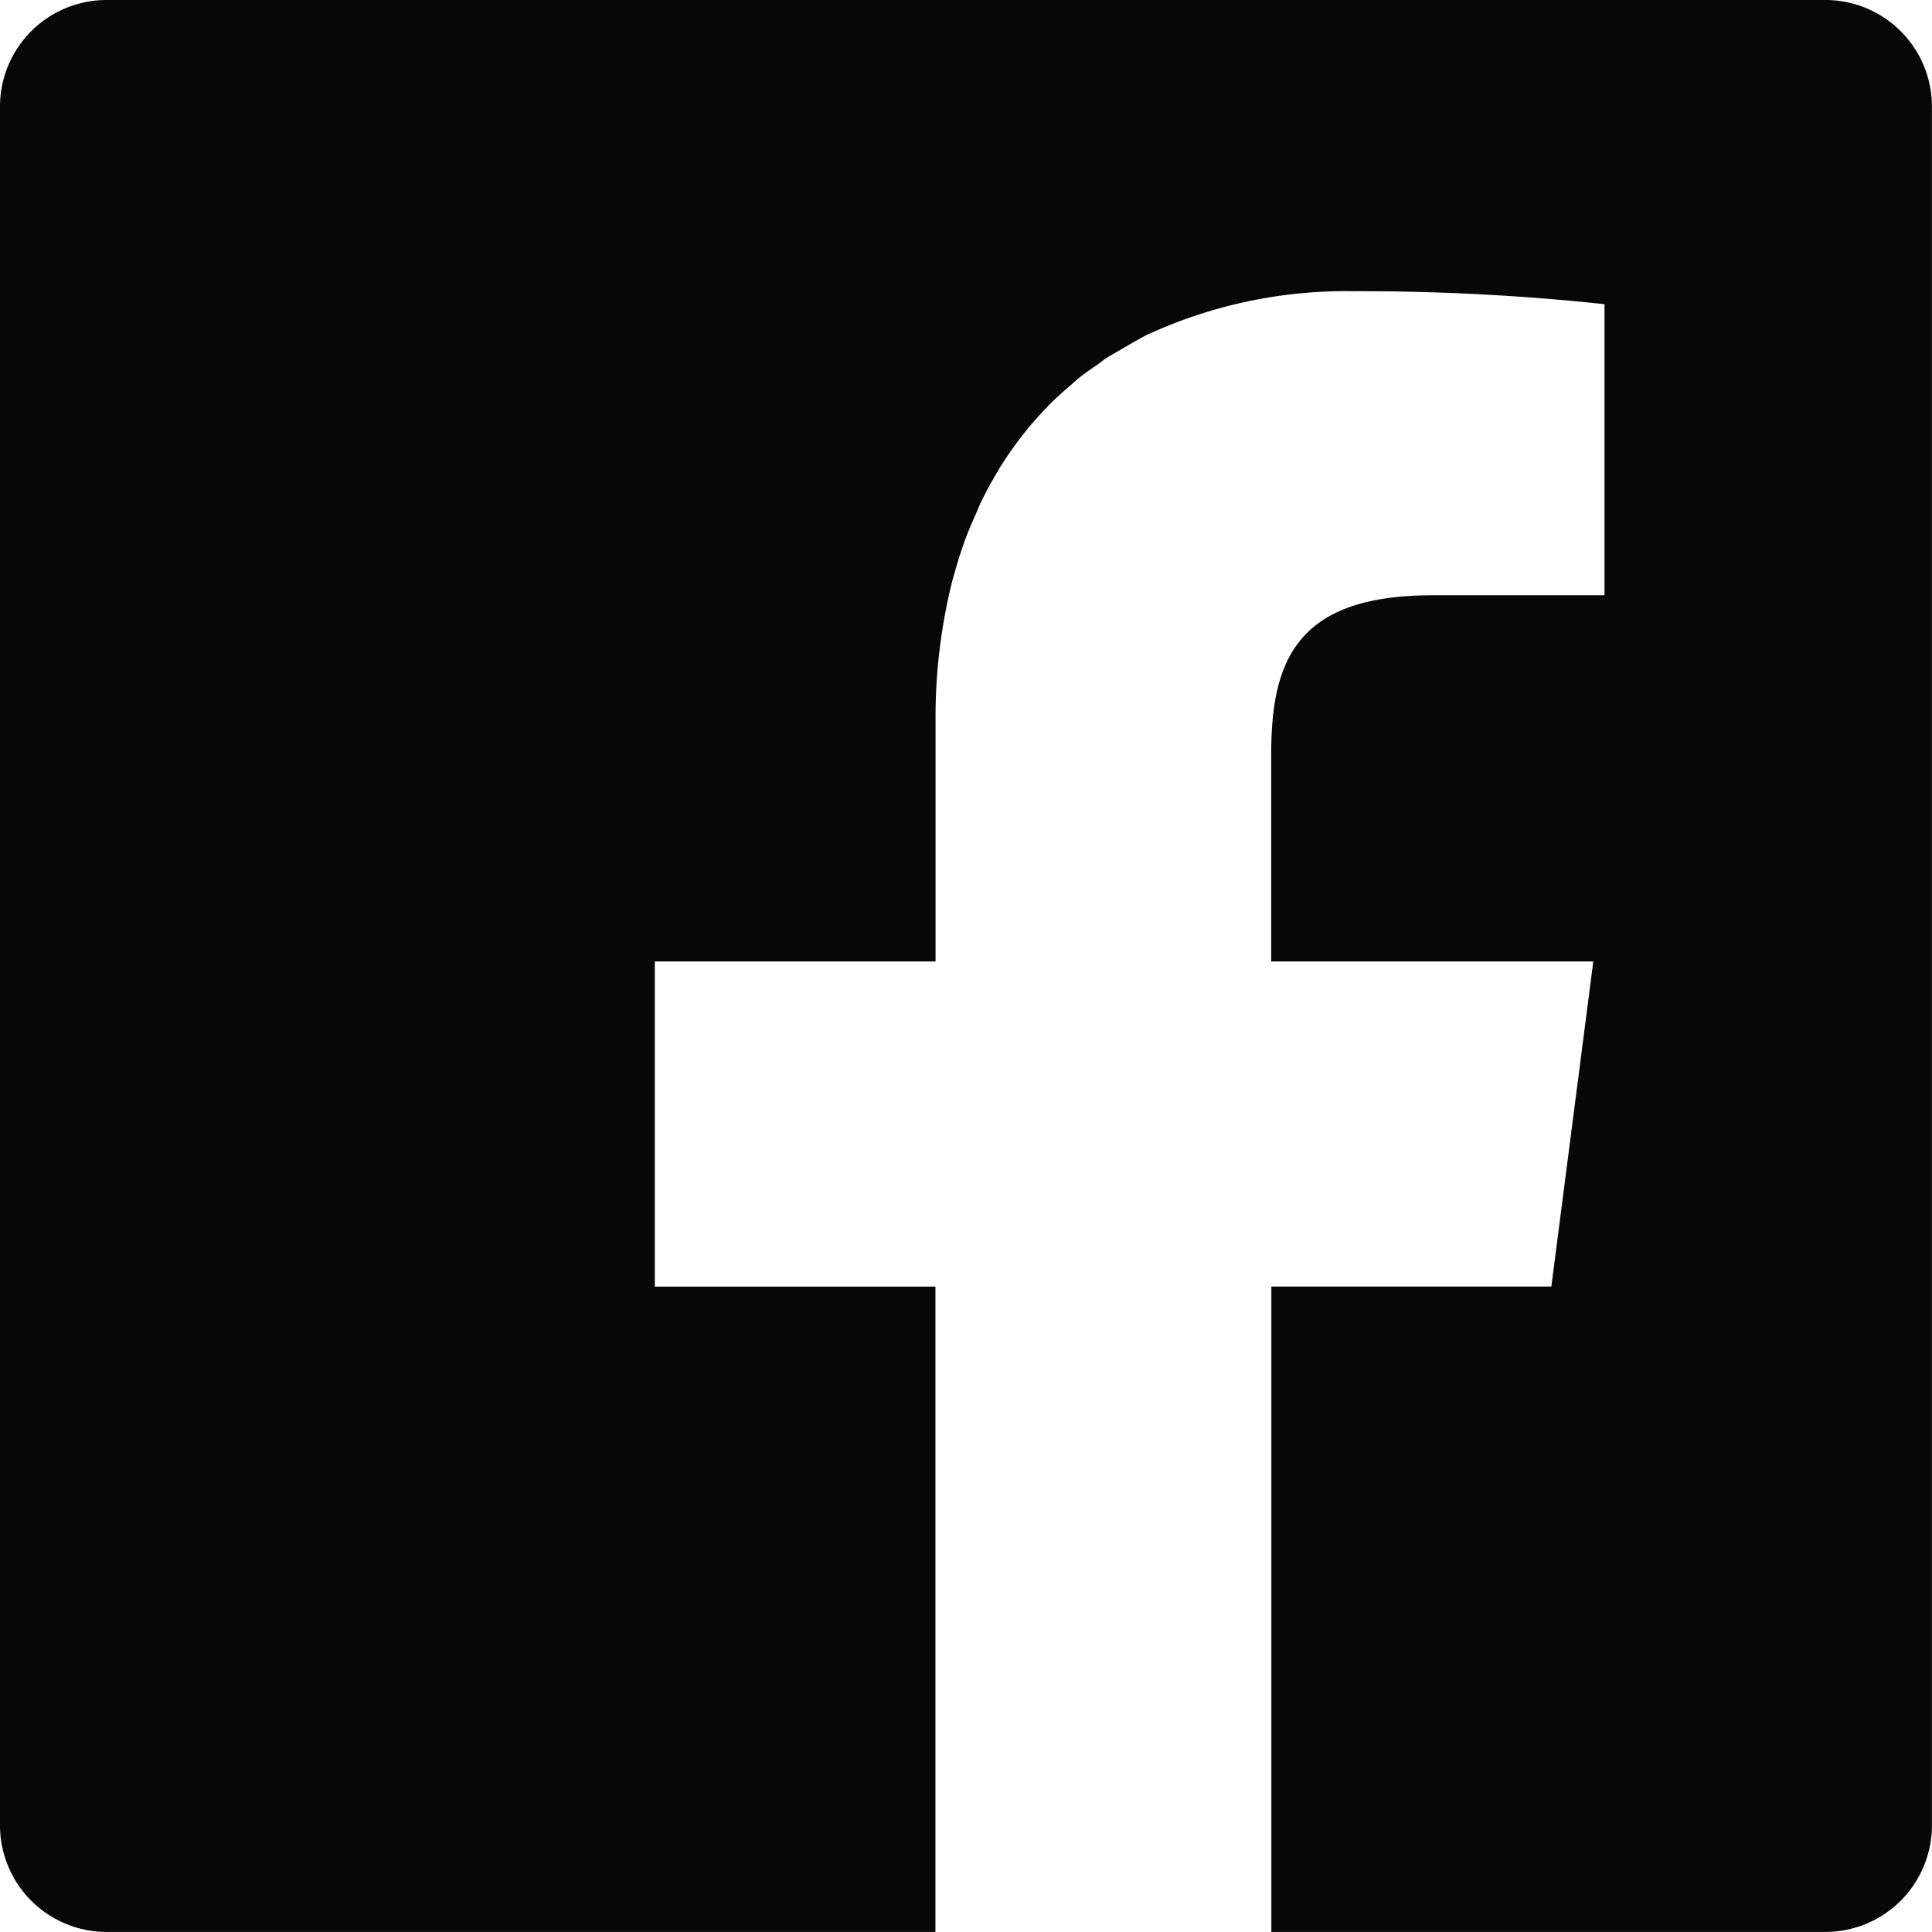 <svg xmlns="http://www.w3.org/2000/svg" width="31.001" height="31.001" viewBox="0 0 31.001 31.001"><defs><style>.a{fill:#070707;}</style></defs><path class="a" d="M29.291,0H1.71A1.71,1.71,0,0,0,0,1.71V29.287A1.711,1.711,0,0,0,1.71,31h13.3V20.645H10.507V15.428h4.505V11.577a9.015,9.015,0,0,1,.277-2.29c.006-.021.013-.04.019-.061q.079-.292.179-.567c.053-.143.113-.281.174-.417.025-.057.048-.117.074-.173q.133-.275.288-.529l.014-.025a5.723,5.723,0,0,1,.754-.972l.019-.021c.122-.125.252-.241.385-.354.03-.025.058-.053.088-.078.1-.086.218-.163.329-.241.066-.046.13-.1.2-.14s.15-.086.225-.13c.117-.067.232-.136.354-.2.021-.011.044-.019.065-.029a7.6,7.6,0,0,1,3.265-.677,36.779,36.779,0,0,1,4.025.208V9.552H22.985c-2.165,0-2.587,1.032-2.587,2.543v3.333h5.168l-.673,5.216H20.4V31h8.893A1.711,1.711,0,0,0,31,29.287V1.71A1.71,1.71,0,0,0,29.291,0Z"/></svg>